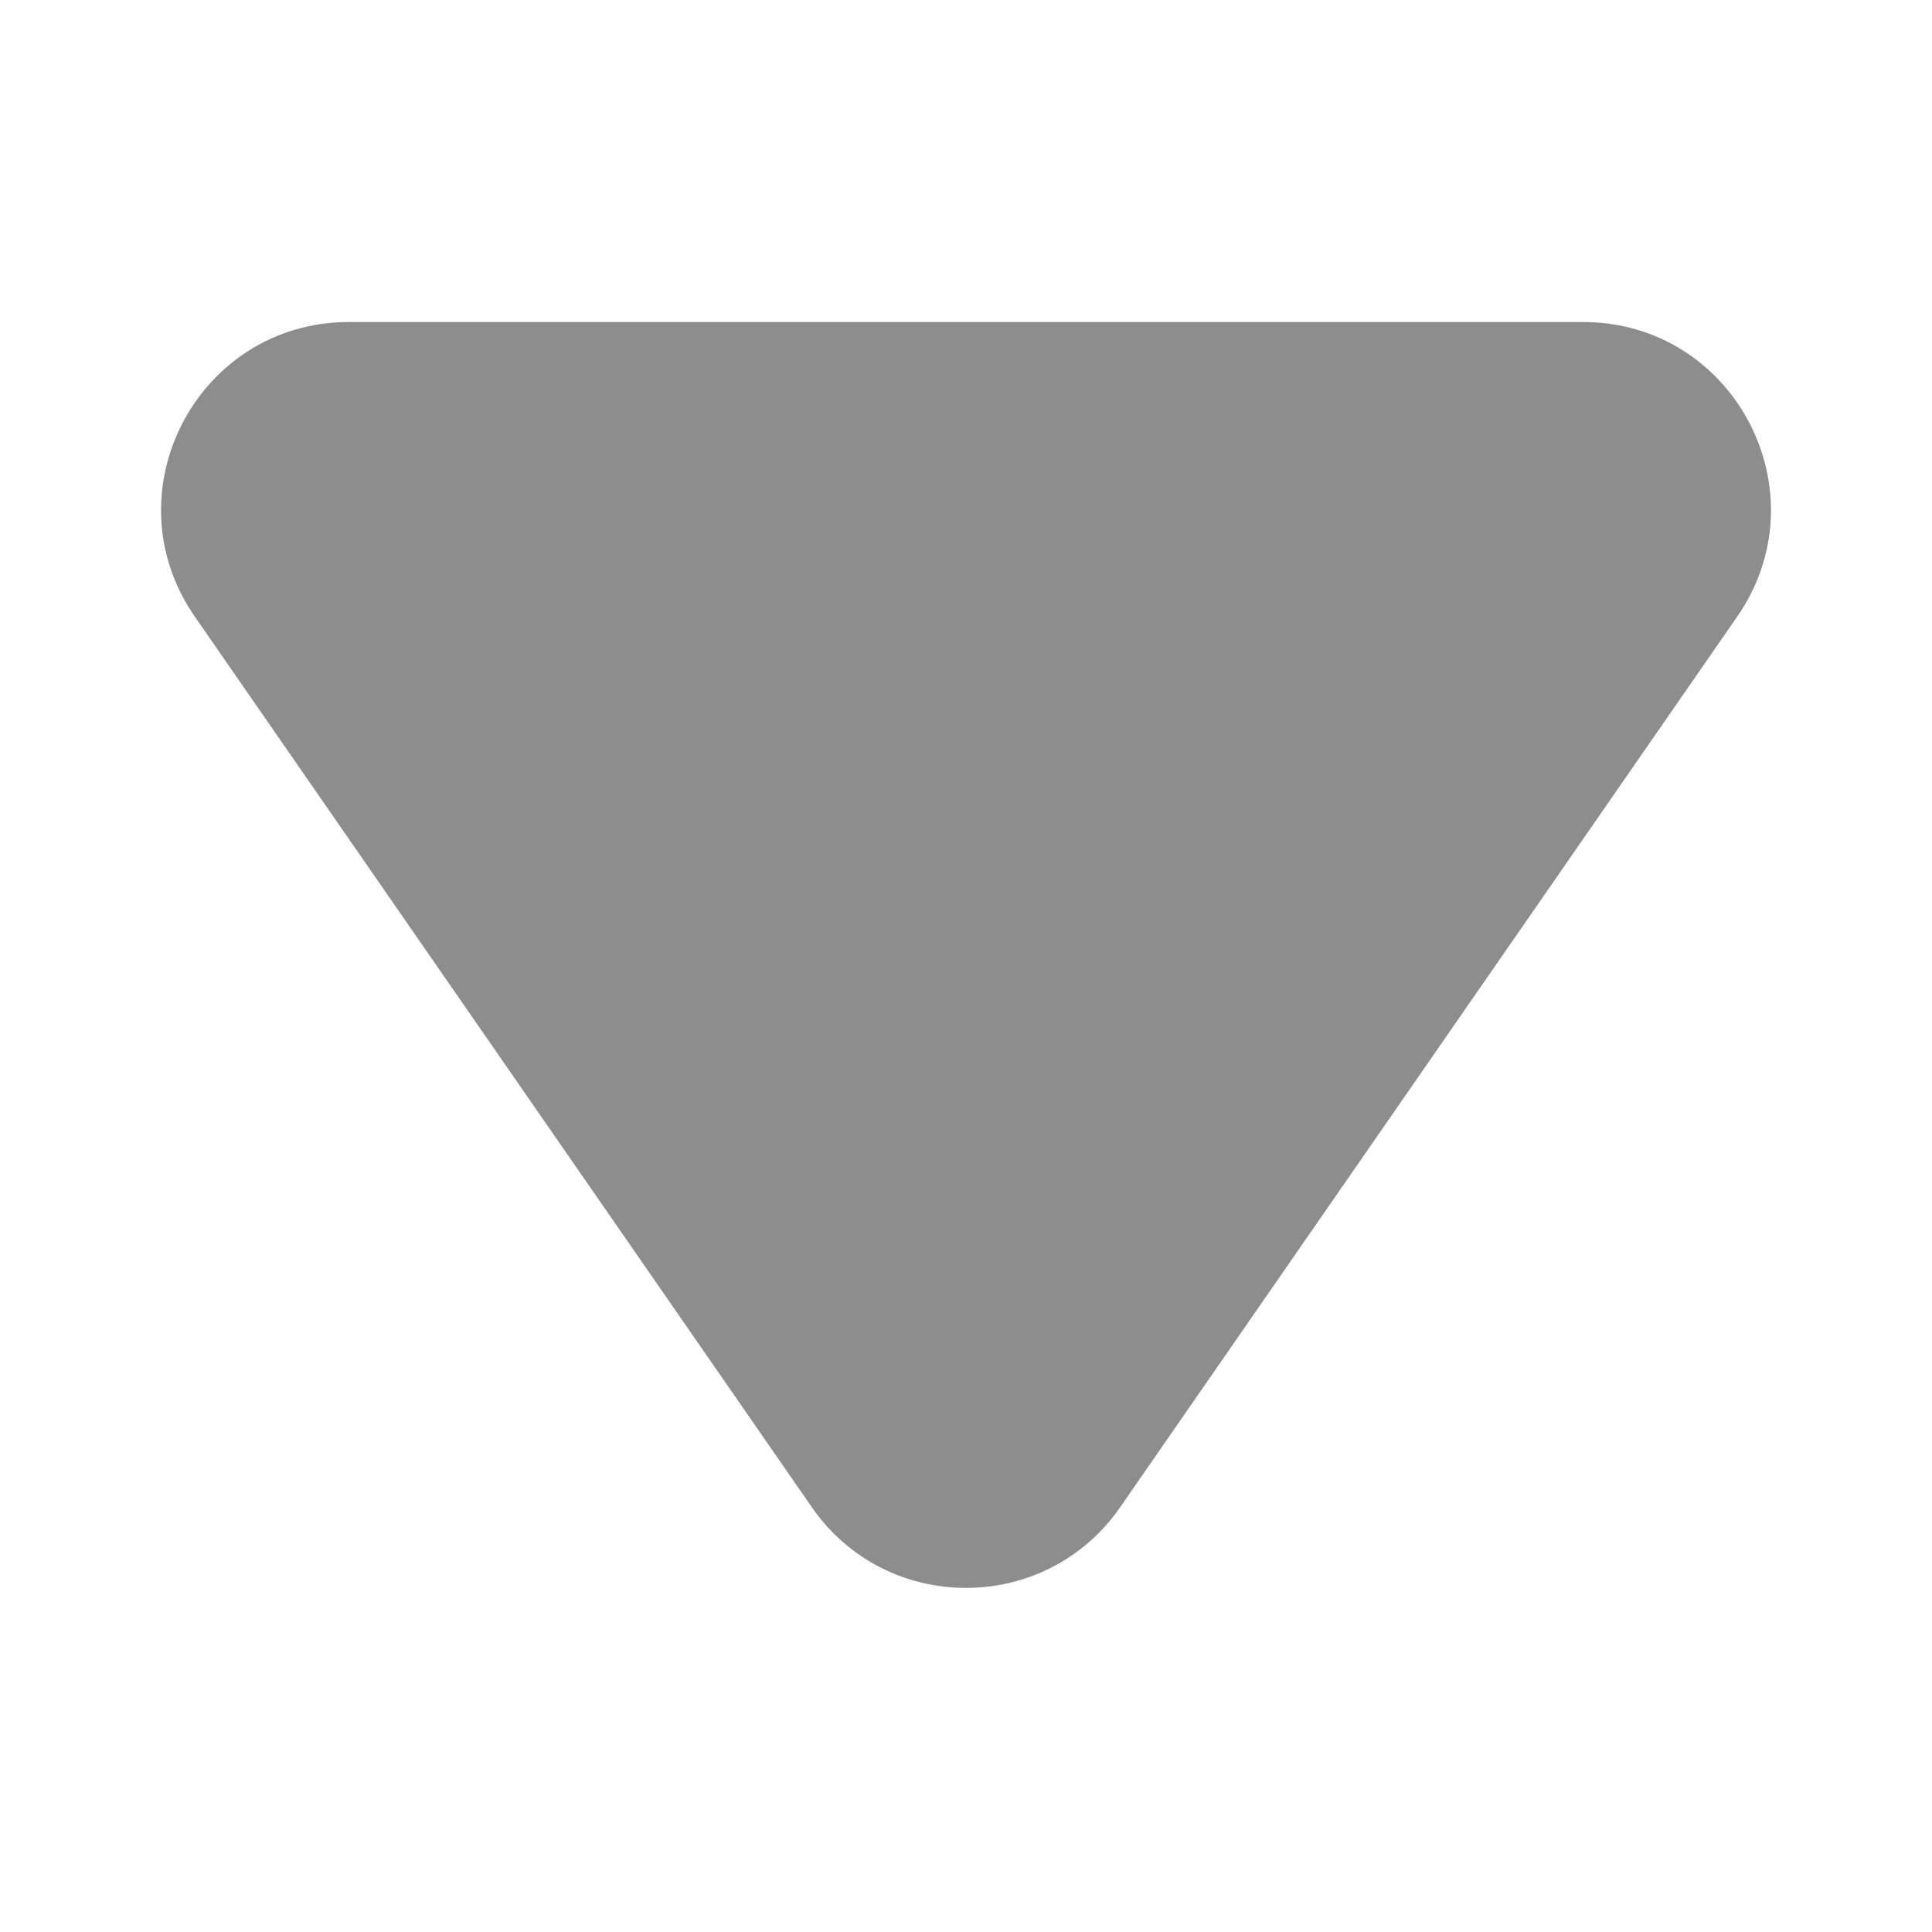 <svg width="12" height="12" viewBox="0 0 12 12" fill="none" xmlns="http://www.w3.org/2000/svg">
<g id="Icon / arrow_soild">
<path id="Polygon 4" d="M6.958 9.361C6.495 10.03 5.505 10.03 5.042 9.361L1.21 3.83C0.674 3.057 1.227 2 2.168 2H9.832C10.773 2 11.326 3.057 10.79 3.83L6.958 9.361Z" fill="#8D8D8D"/>
</g>
</svg>
